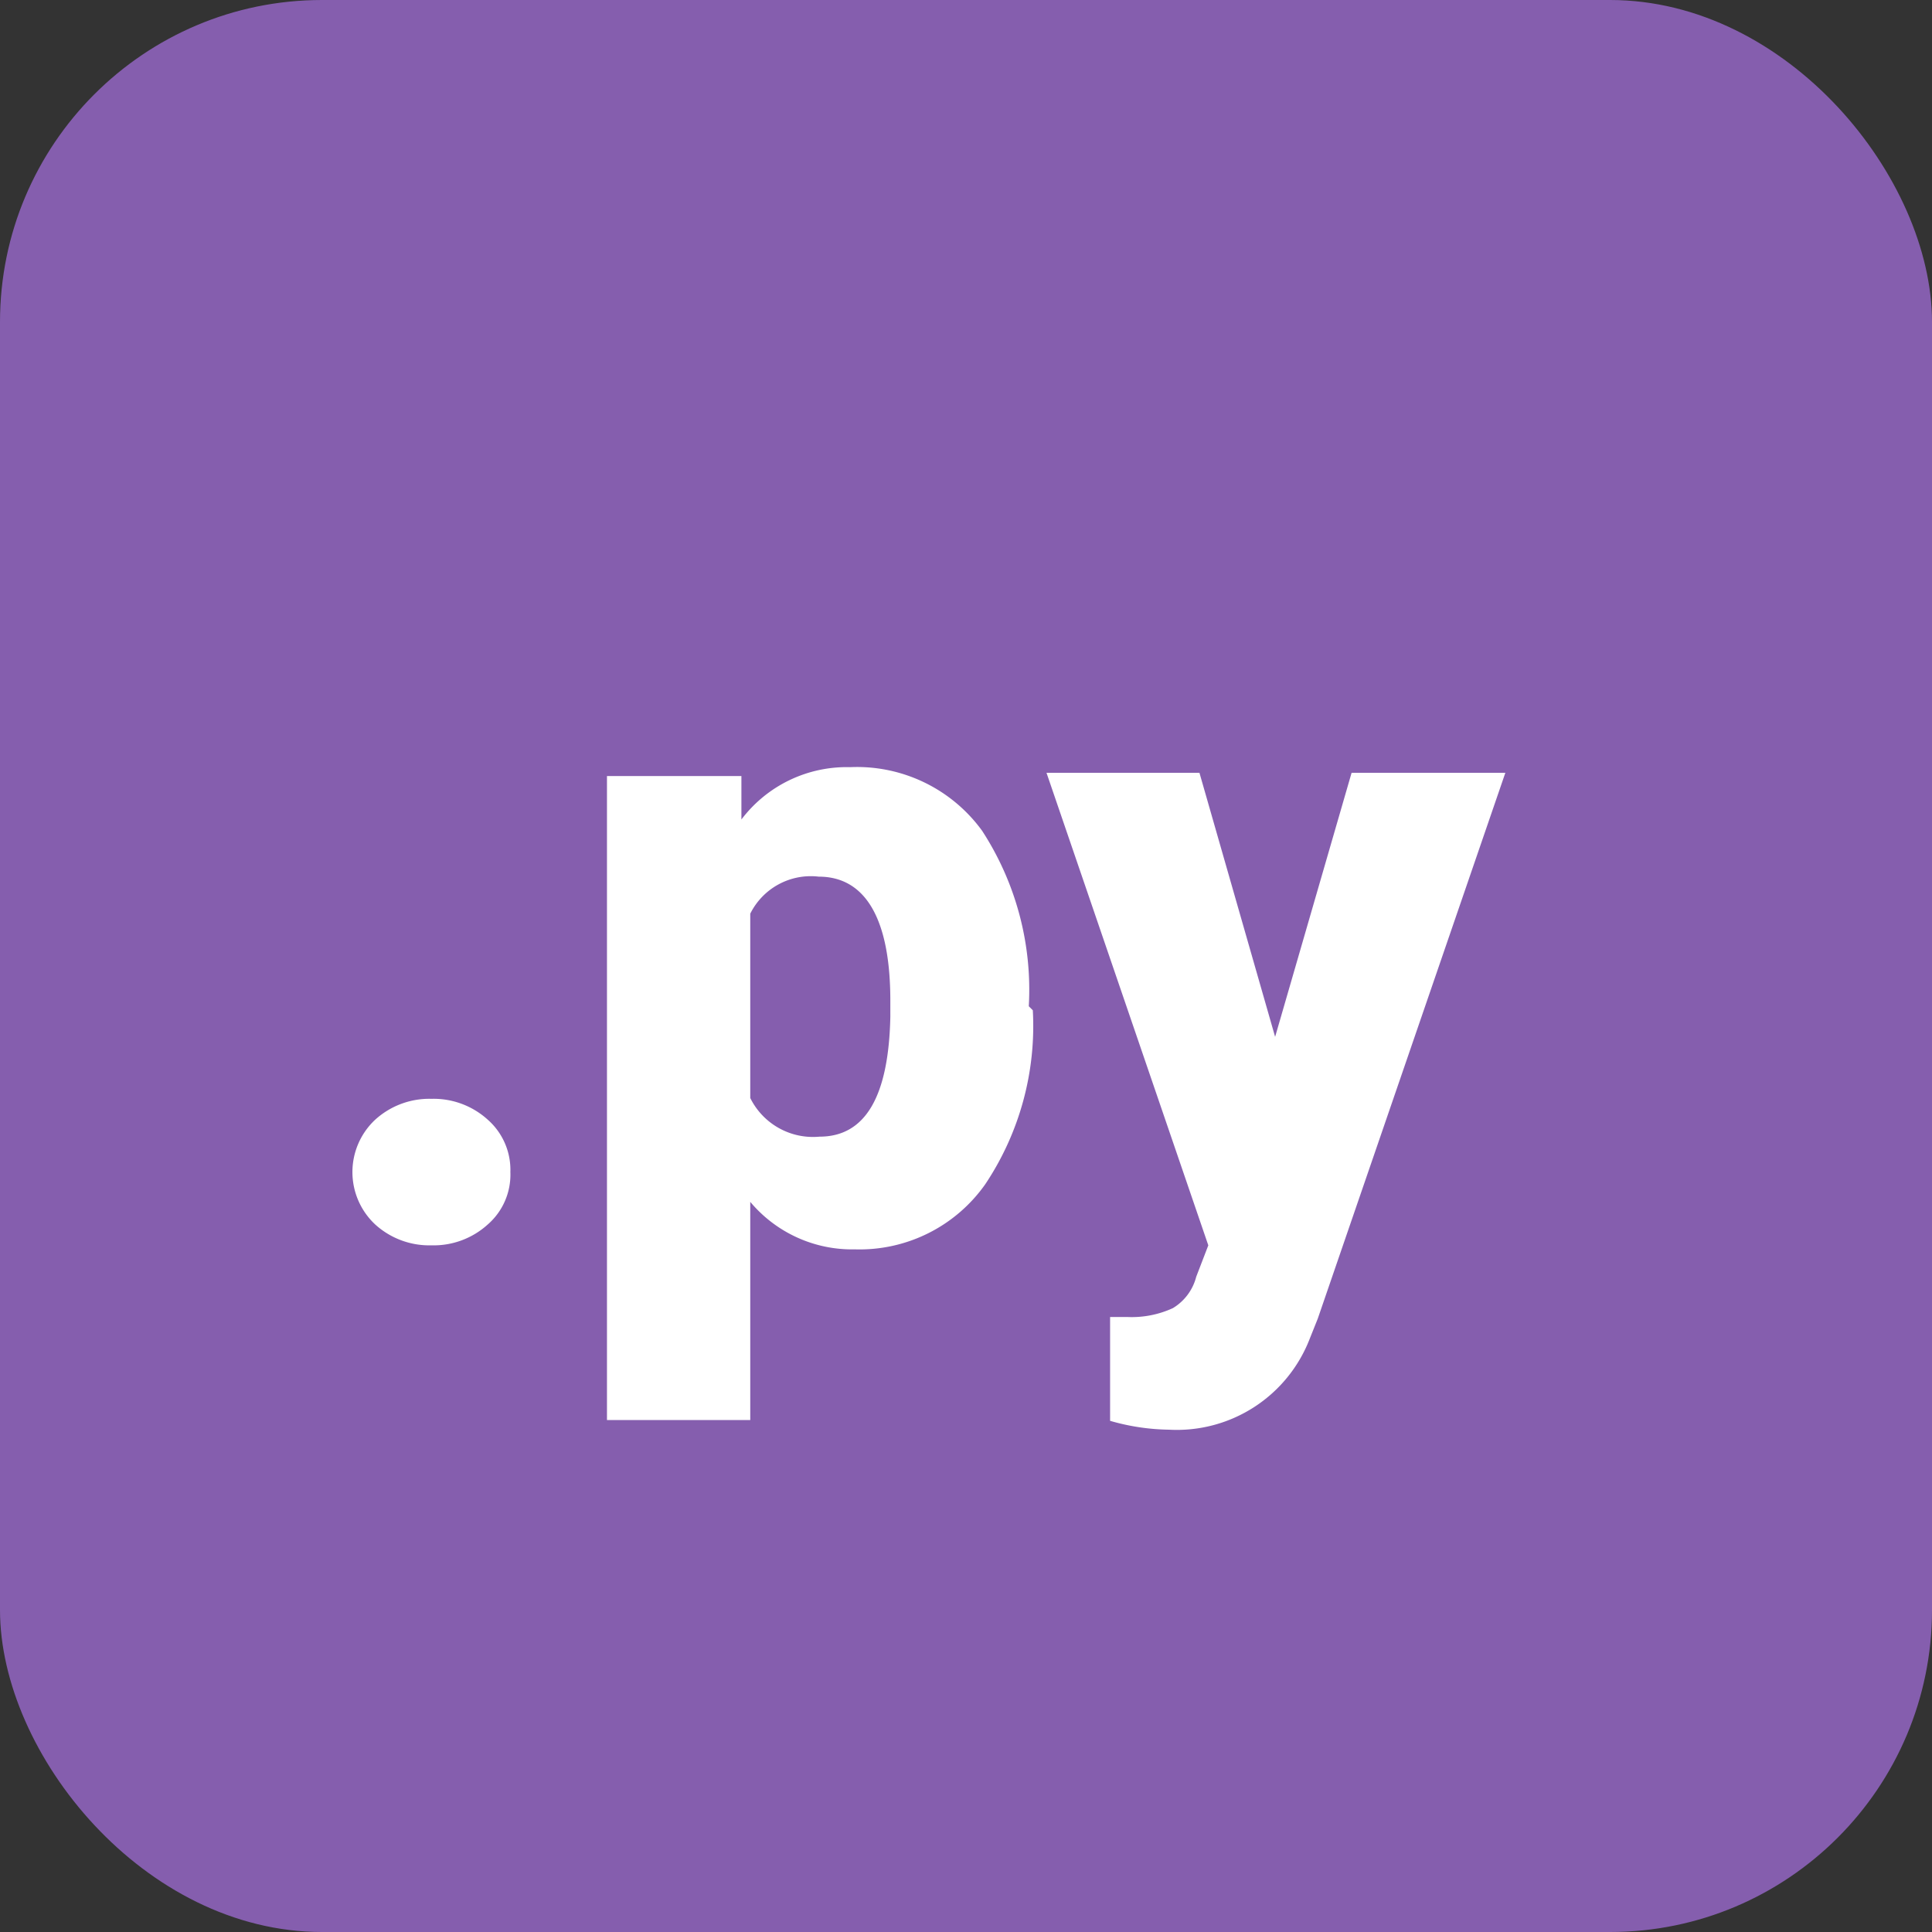 <svg xmlns="http://www.w3.org/2000/svg" width="24" height="24" viewBox="0 0 24 24"><rect x="0" y="0" width="24" height="24" fill="#333333" stroke="none"/><defs><style>.cls-1{fill:#855eae;}.cls-2{fill:#fff;}</style></defs><title>menu-docs-013-24x24</title><g id="Слой_2" data-name="Слой 2"><g id="Слой_1-2" data-name="Слой 1"><rect class="cls-1" width="24" height="24" rx="4" ry="4"/><path class="cls-2" d="M5.36,13.65a1,1,0,0,1,.7.26.83.83,0,0,1,.28.65.82.82,0,0,1-.28.65,1,1,0,0,1-.7.26,1,1,0,0,1-.7-.26.89.89,0,0,1,0-1.3A1,1,0,0,1,5.36,13.65Z"/><path class="cls-2" d="M12.83,12.55a3.54,3.54,0,0,1-.59,2.16,1.91,1.91,0,0,1-1.62.81,1.65,1.65,0,0,1-1.3-.59v2.71H7.54v-8H9.21l0,.54a1.64,1.64,0,0,1,1.35-.65,1.92,1.92,0,0,1,1.64.79,3.62,3.62,0,0,1,.58,2.18Zm-1.77-.12c0-1-.3-1.54-.89-1.54a.84.84,0,0,0-.85.46v2.29a.87.87,0,0,0,.86.48c.57,0,.86-.5.88-1.49Z"/><path class="cls-2" d="M15.84,12.88l.95-3.28H18.7l-2.33,6.78-.1.25a1.77,1.77,0,0,1-1.75,1.13,2.75,2.75,0,0,1-.73-.11V16.36H14a1.22,1.22,0,0,0,.57-.11.64.64,0,0,0,.29-.39l.15-.39L13,9.6h1.9Z"/></g></g></svg>
